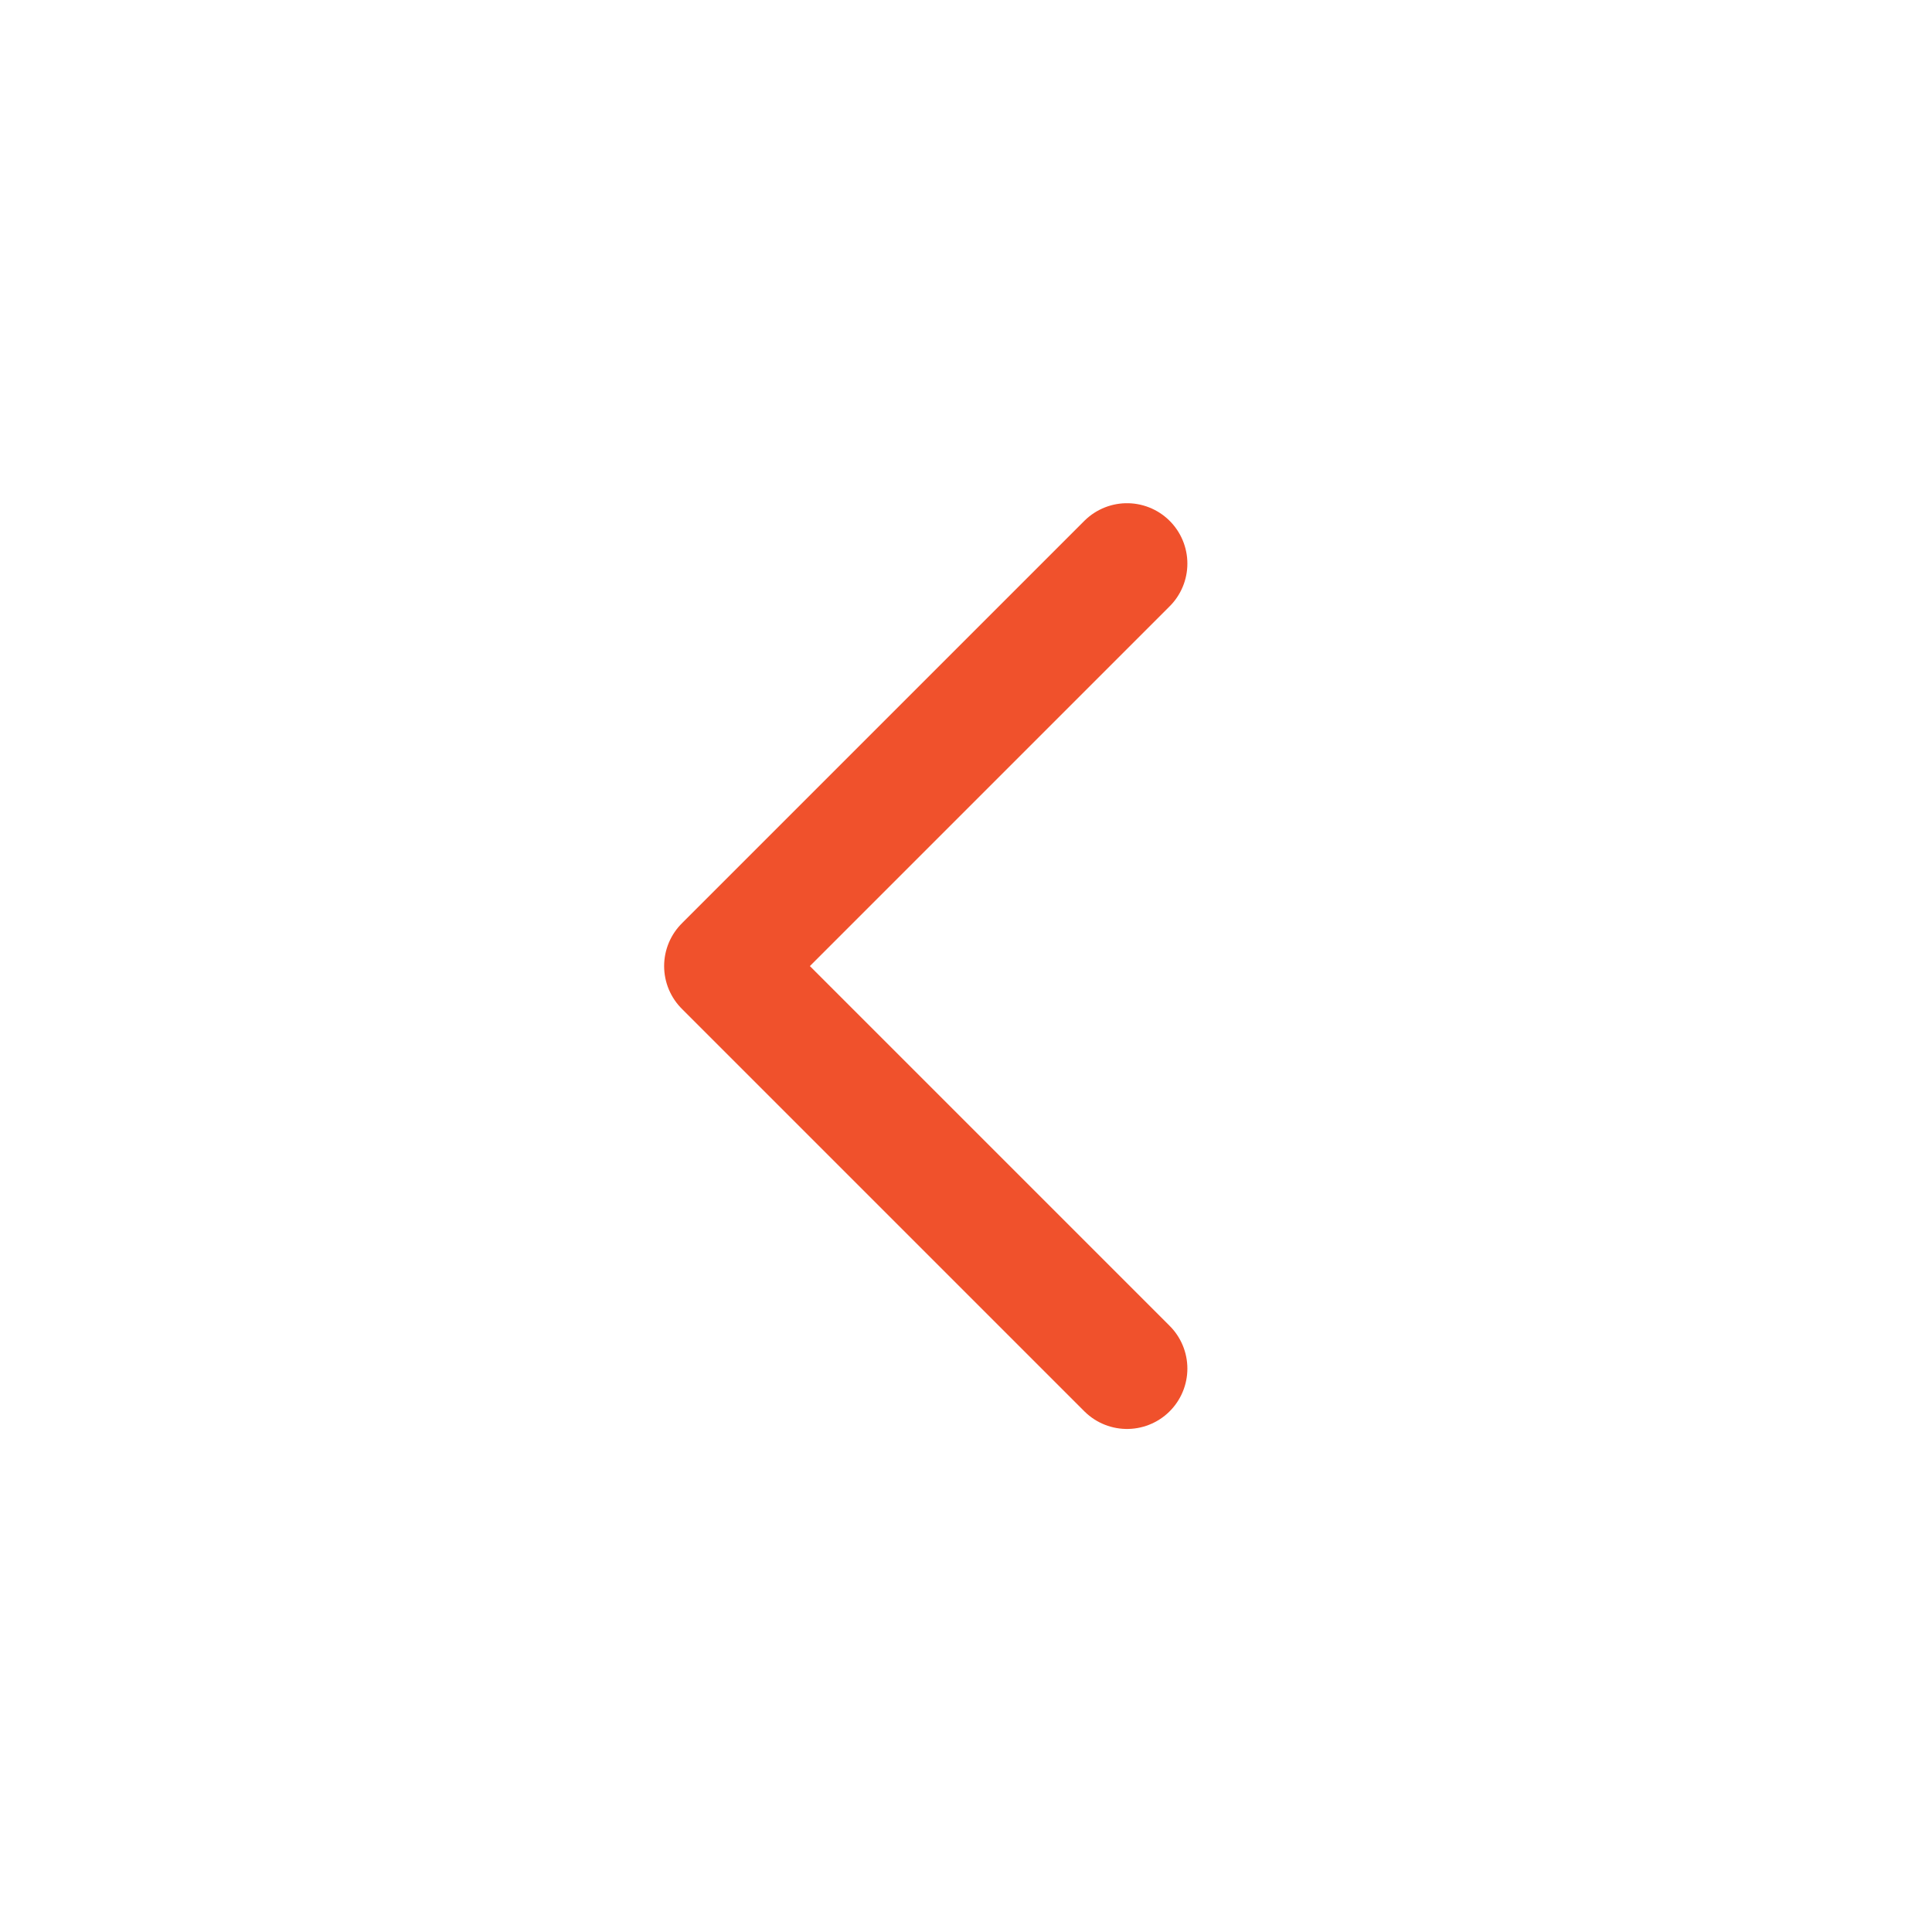 <svg width="24" height="24" viewBox="0 0 24 24" fill="none" xmlns="http://www.w3.org/2000/svg">
<path d="M14 7.001L9 12.001L14 17.001" stroke="#F0512C" stroke-width="1.5" stroke-linecap="round" stroke-linejoin="round"/>
</svg>
